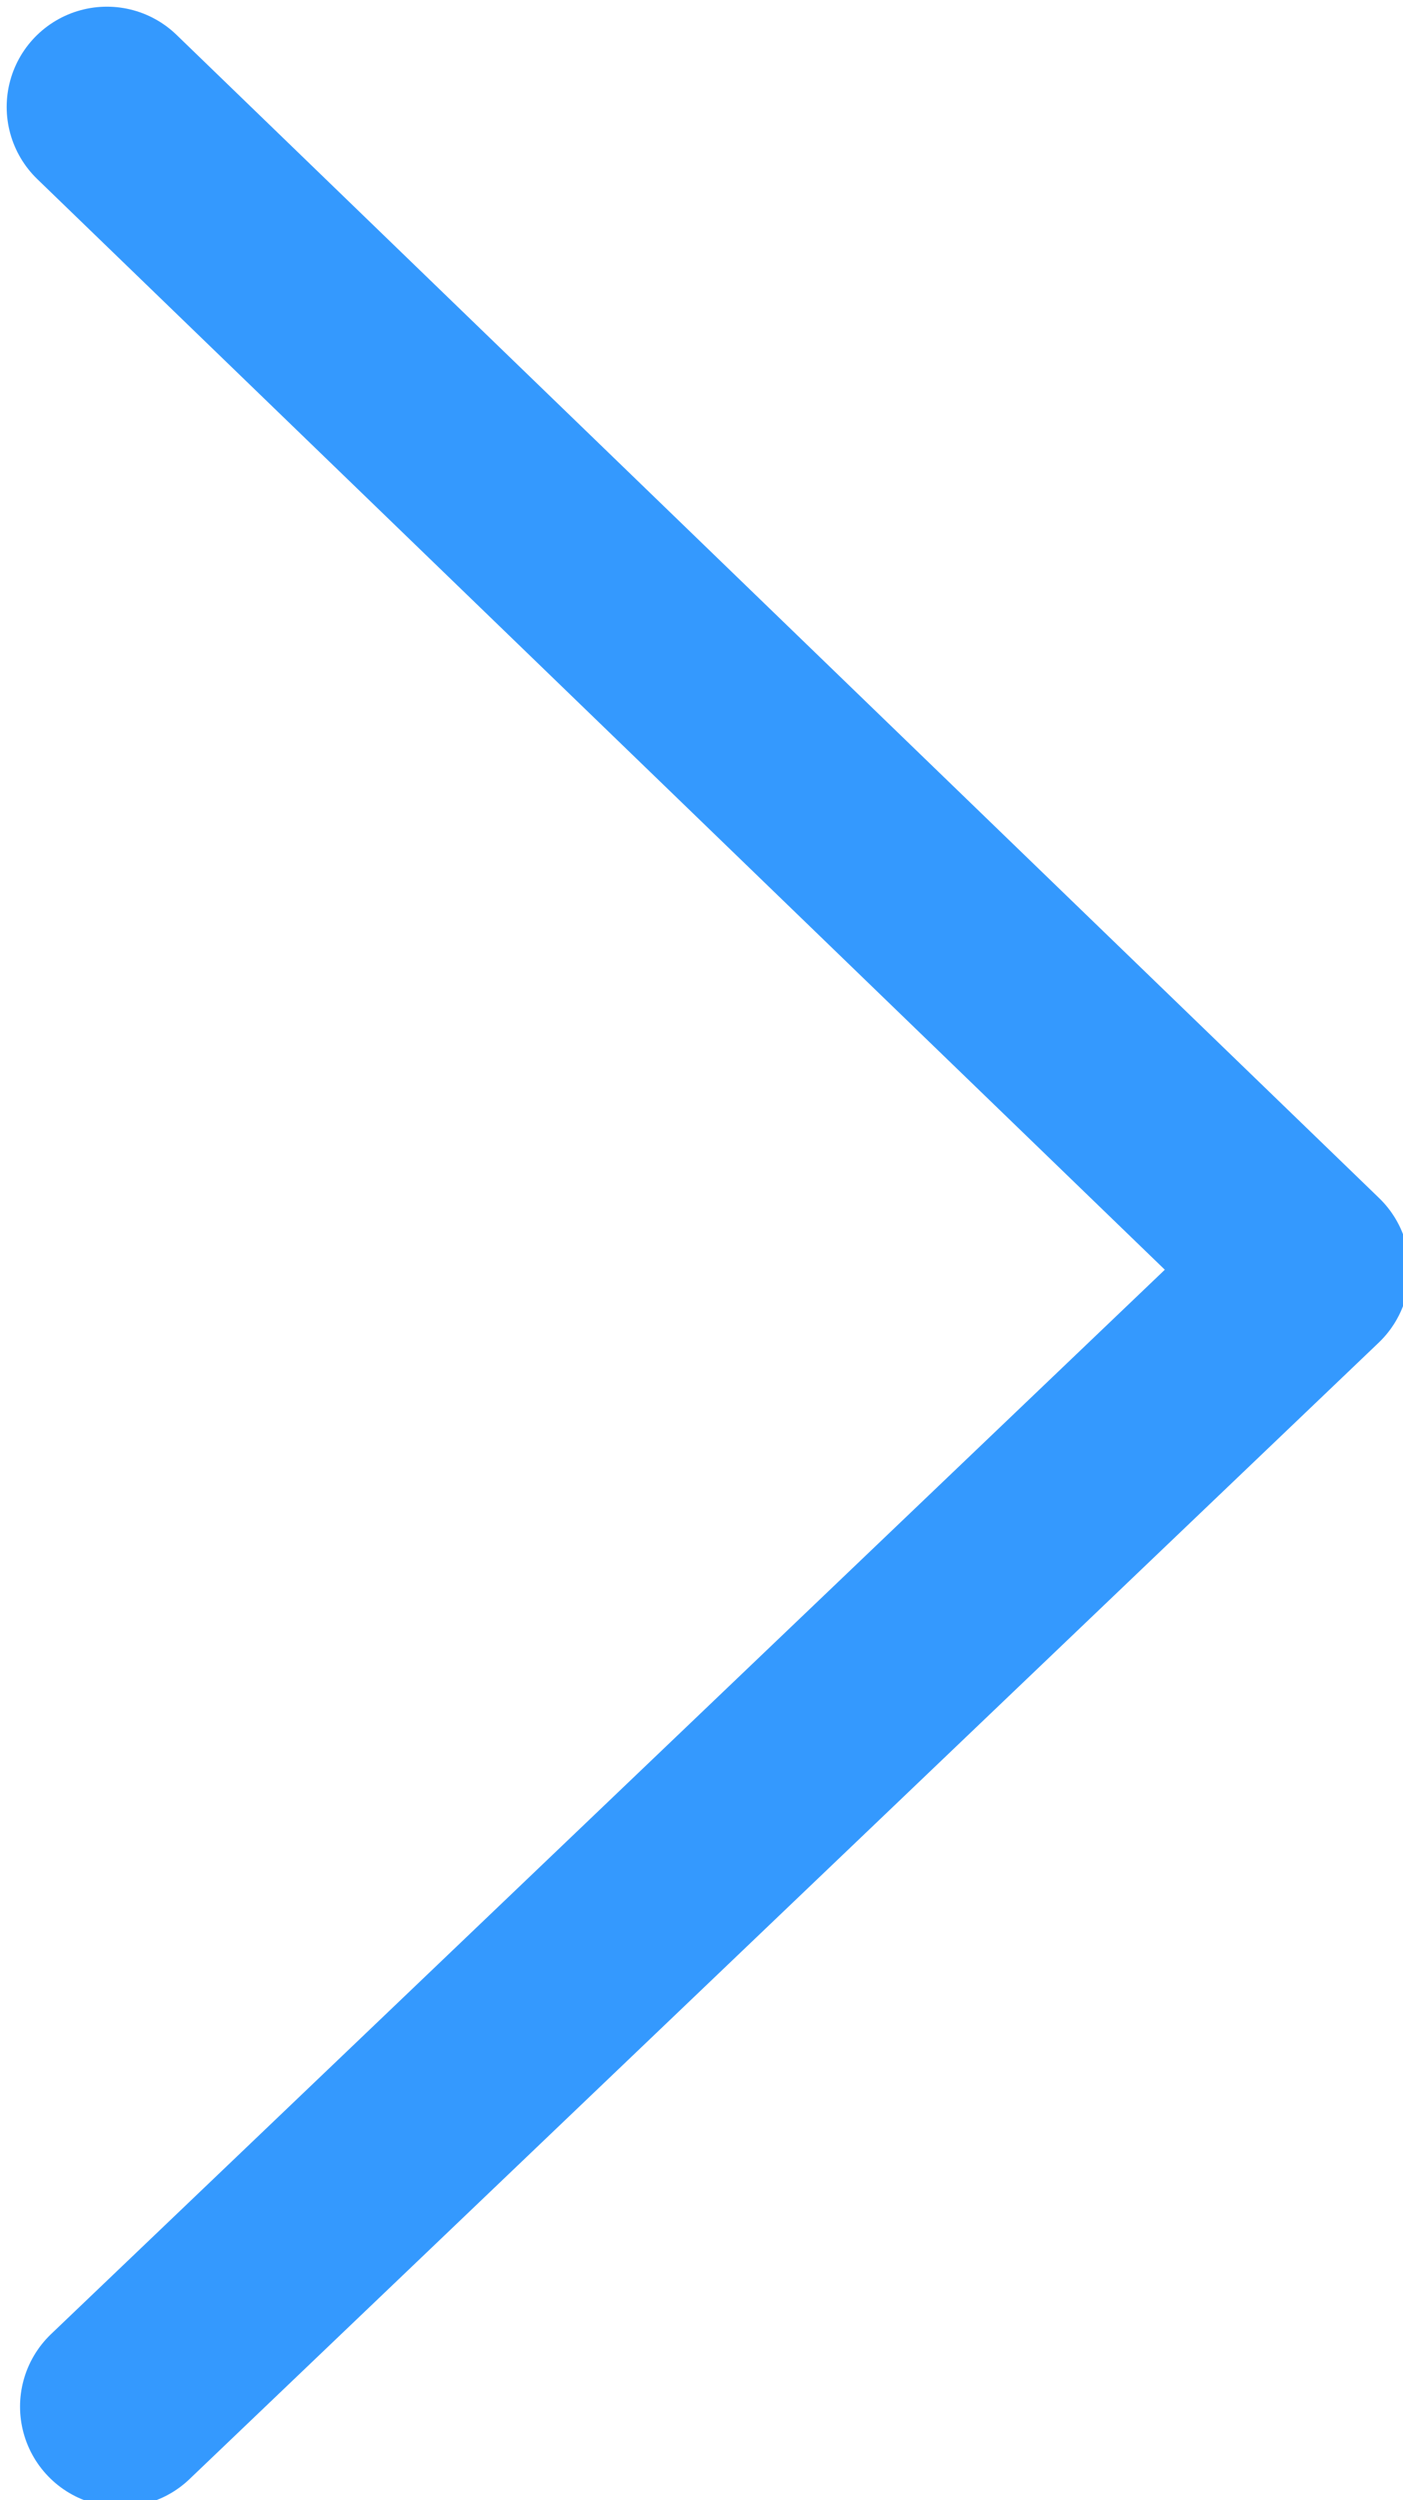 <?xml version="1.0" encoding="utf-8"?>
<!-- Generator: Adobe Illustrator 26.5.0, SVG Export Plug-In . SVG Version: 6.00 Build 0)  -->
<svg version="1.1" id="圖層_1" xmlns="http://www.w3.org/2000/svg" xmlns:xlink="http://www.w3.org/1999/xlink" x="0px" y="0px"
	 viewBox="0 0 10.5 18.7" style="enable-background:new 0 0 10.5 18.7;" xml:space="preserve">
<style type="text/css">
	.st0{fill:none;stroke:#3499FE;stroke-width:1.5;stroke-linecap:round;stroke-linejoin:round;stroke-miterlimit:10;}
</style>
<polyline class="st0" points="0.8,0.8 9.8,9.5 0.9,18 "/>
</svg>
